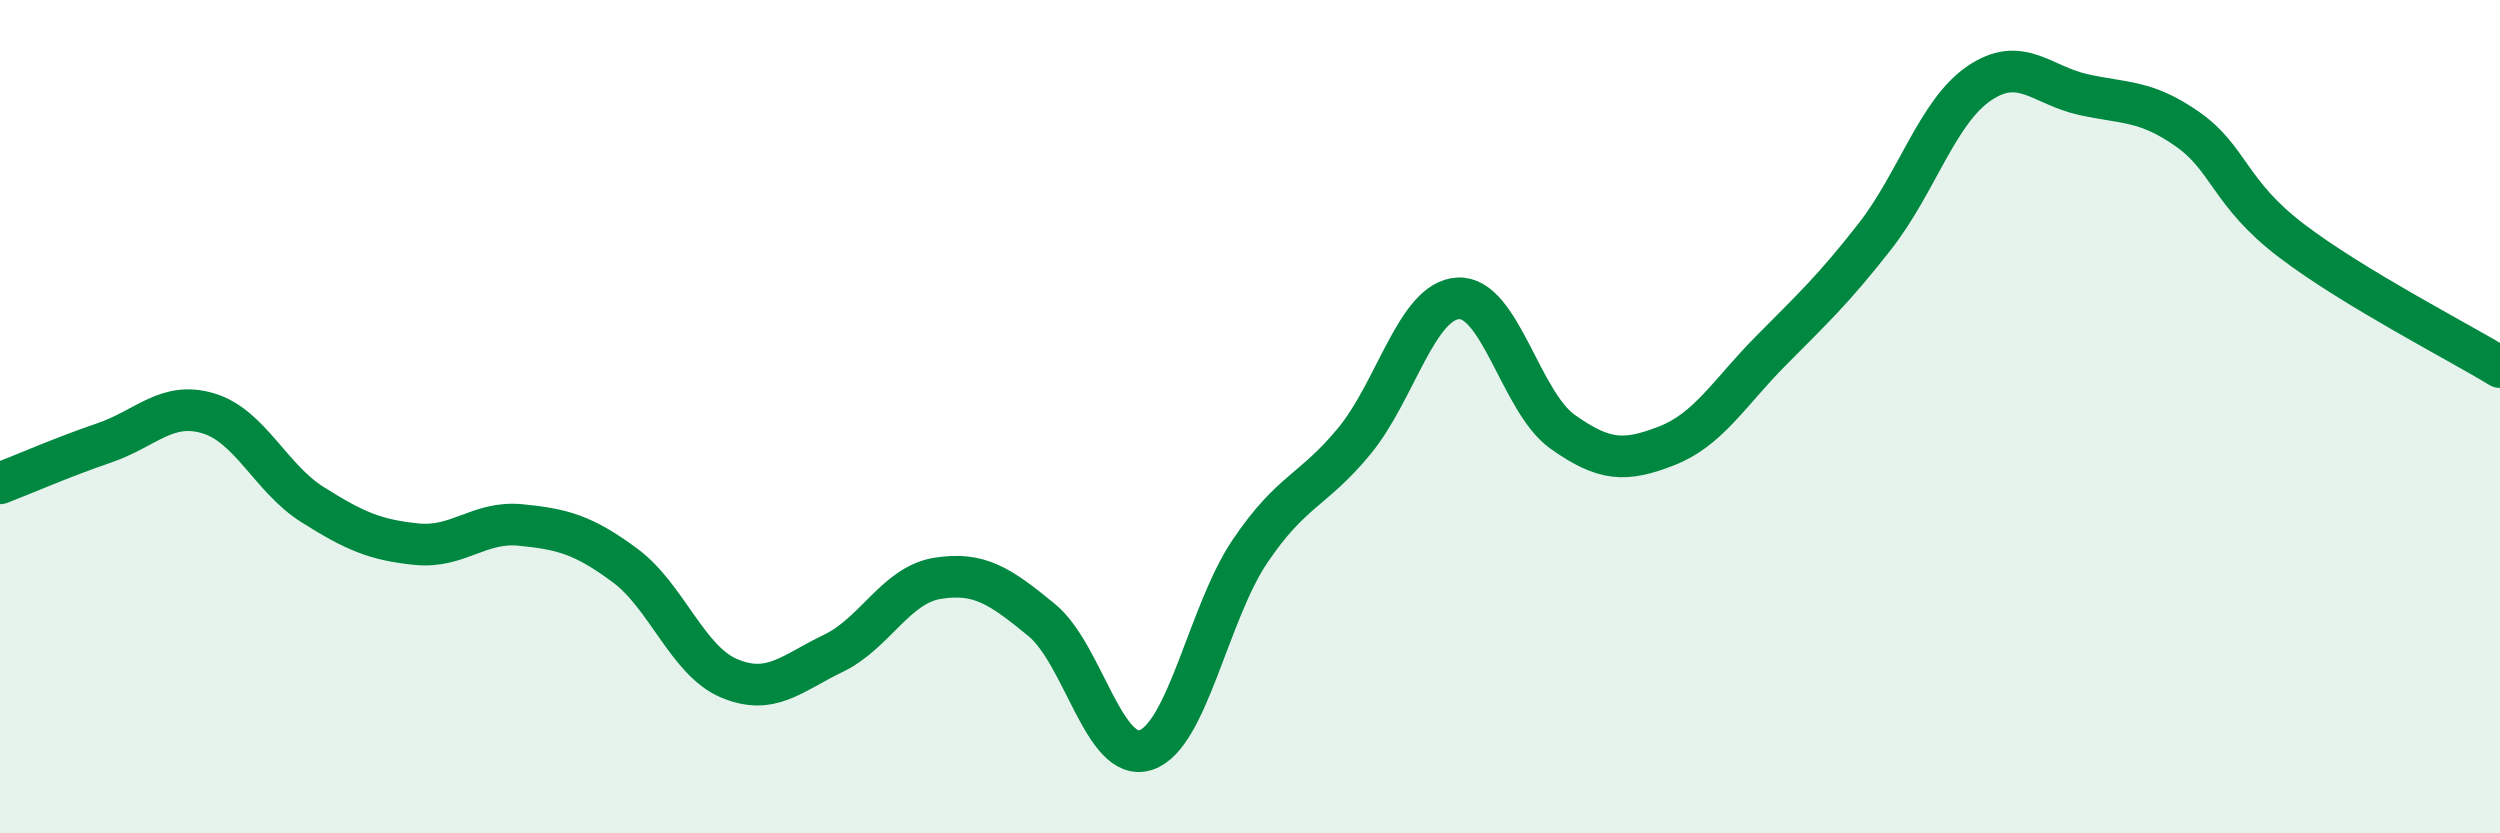 
    <svg width="60" height="20" viewBox="0 0 60 20" xmlns="http://www.w3.org/2000/svg">
      <path
        d="M 0,11.6 C 0.5,11.41 1.5,10.97 2.5,10.63 C 3.5,10.29 4,9.62 5,9.92 C 6,10.22 6.5,11.48 7.5,12.11 C 8.5,12.74 9,12.96 10,13.06 C 11,13.16 11.5,12.5 12.5,12.6 C 13.5,12.7 14,12.83 15,13.57 C 16,14.31 16.5,15.86 17.5,16.28 C 18.5,16.7 19,16.16 20,15.68 C 21,15.2 21.5,14.04 22.5,13.88 C 23.5,13.72 24,14.06 25,14.88 C 26,15.7 26.5,18.33 27.5,18 C 28.5,17.67 29,14.71 30,13.23 C 31,11.75 31.5,11.8 32.5,10.59 C 33.5,9.38 34,7.21 35,7.16 C 36,7.11 36.5,9.65 37.5,10.36 C 38.5,11.07 39,11.09 40,10.7 C 41,10.31 41.5,9.43 42.5,8.42 C 43.5,7.41 44,6.95 45,5.67 C 46,4.39 46.5,2.68 47.5,2 C 48.5,1.32 49,2.05 50,2.27 C 51,2.49 51.5,2.4 52.5,3.1 C 53.5,3.8 53.5,4.64 55,5.78 C 56.5,6.92 59,8.2 60,8.81L60 20L0 20Z"
        fill="#008740"
        opacity="0.1"
        stroke-linecap="round"
        stroke-linejoin="round"
      />
      <path
        d="M 0,11.6 C 0.5,11.41 1.5,10.97 2.5,10.63 C 3.5,10.29 4,9.62 5,9.92 C 6,10.22 6.5,11.48 7.5,12.11 C 8.5,12.74 9,12.96 10,13.06 C 11,13.16 11.5,12.5 12.5,12.6 C 13.5,12.7 14,12.83 15,13.57 C 16,14.31 16.5,15.86 17.5,16.28 C 18.5,16.7 19,16.16 20,15.68 C 21,15.2 21.5,14.04 22.5,13.88 C 23.5,13.72 24,14.06 25,14.88 C 26,15.7 26.5,18.33 27.5,18 C 28.5,17.67 29,14.71 30,13.23 C 31,11.75 31.5,11.8 32.5,10.59 C 33.5,9.38 34,7.21 35,7.16 C 36,7.11 36.5,9.65 37.5,10.36 C 38.5,11.07 39,11.09 40,10.7 C 41,10.31 41.5,9.43 42.5,8.42 C 43.5,7.41 44,6.95 45,5.67 C 46,4.39 46.5,2.68 47.5,2 C 48.5,1.32 49,2.05 50,2.27 C 51,2.49 51.5,2.4 52.5,3.1 C 53.5,3.8 53.5,4.64 55,5.78 C 56.5,6.92 59,8.2 60,8.81"
        stroke="#008740"
        stroke-width="1"
        fill="none"
        stroke-linecap="round"
        stroke-linejoin="round"
      />
    </svg>
  